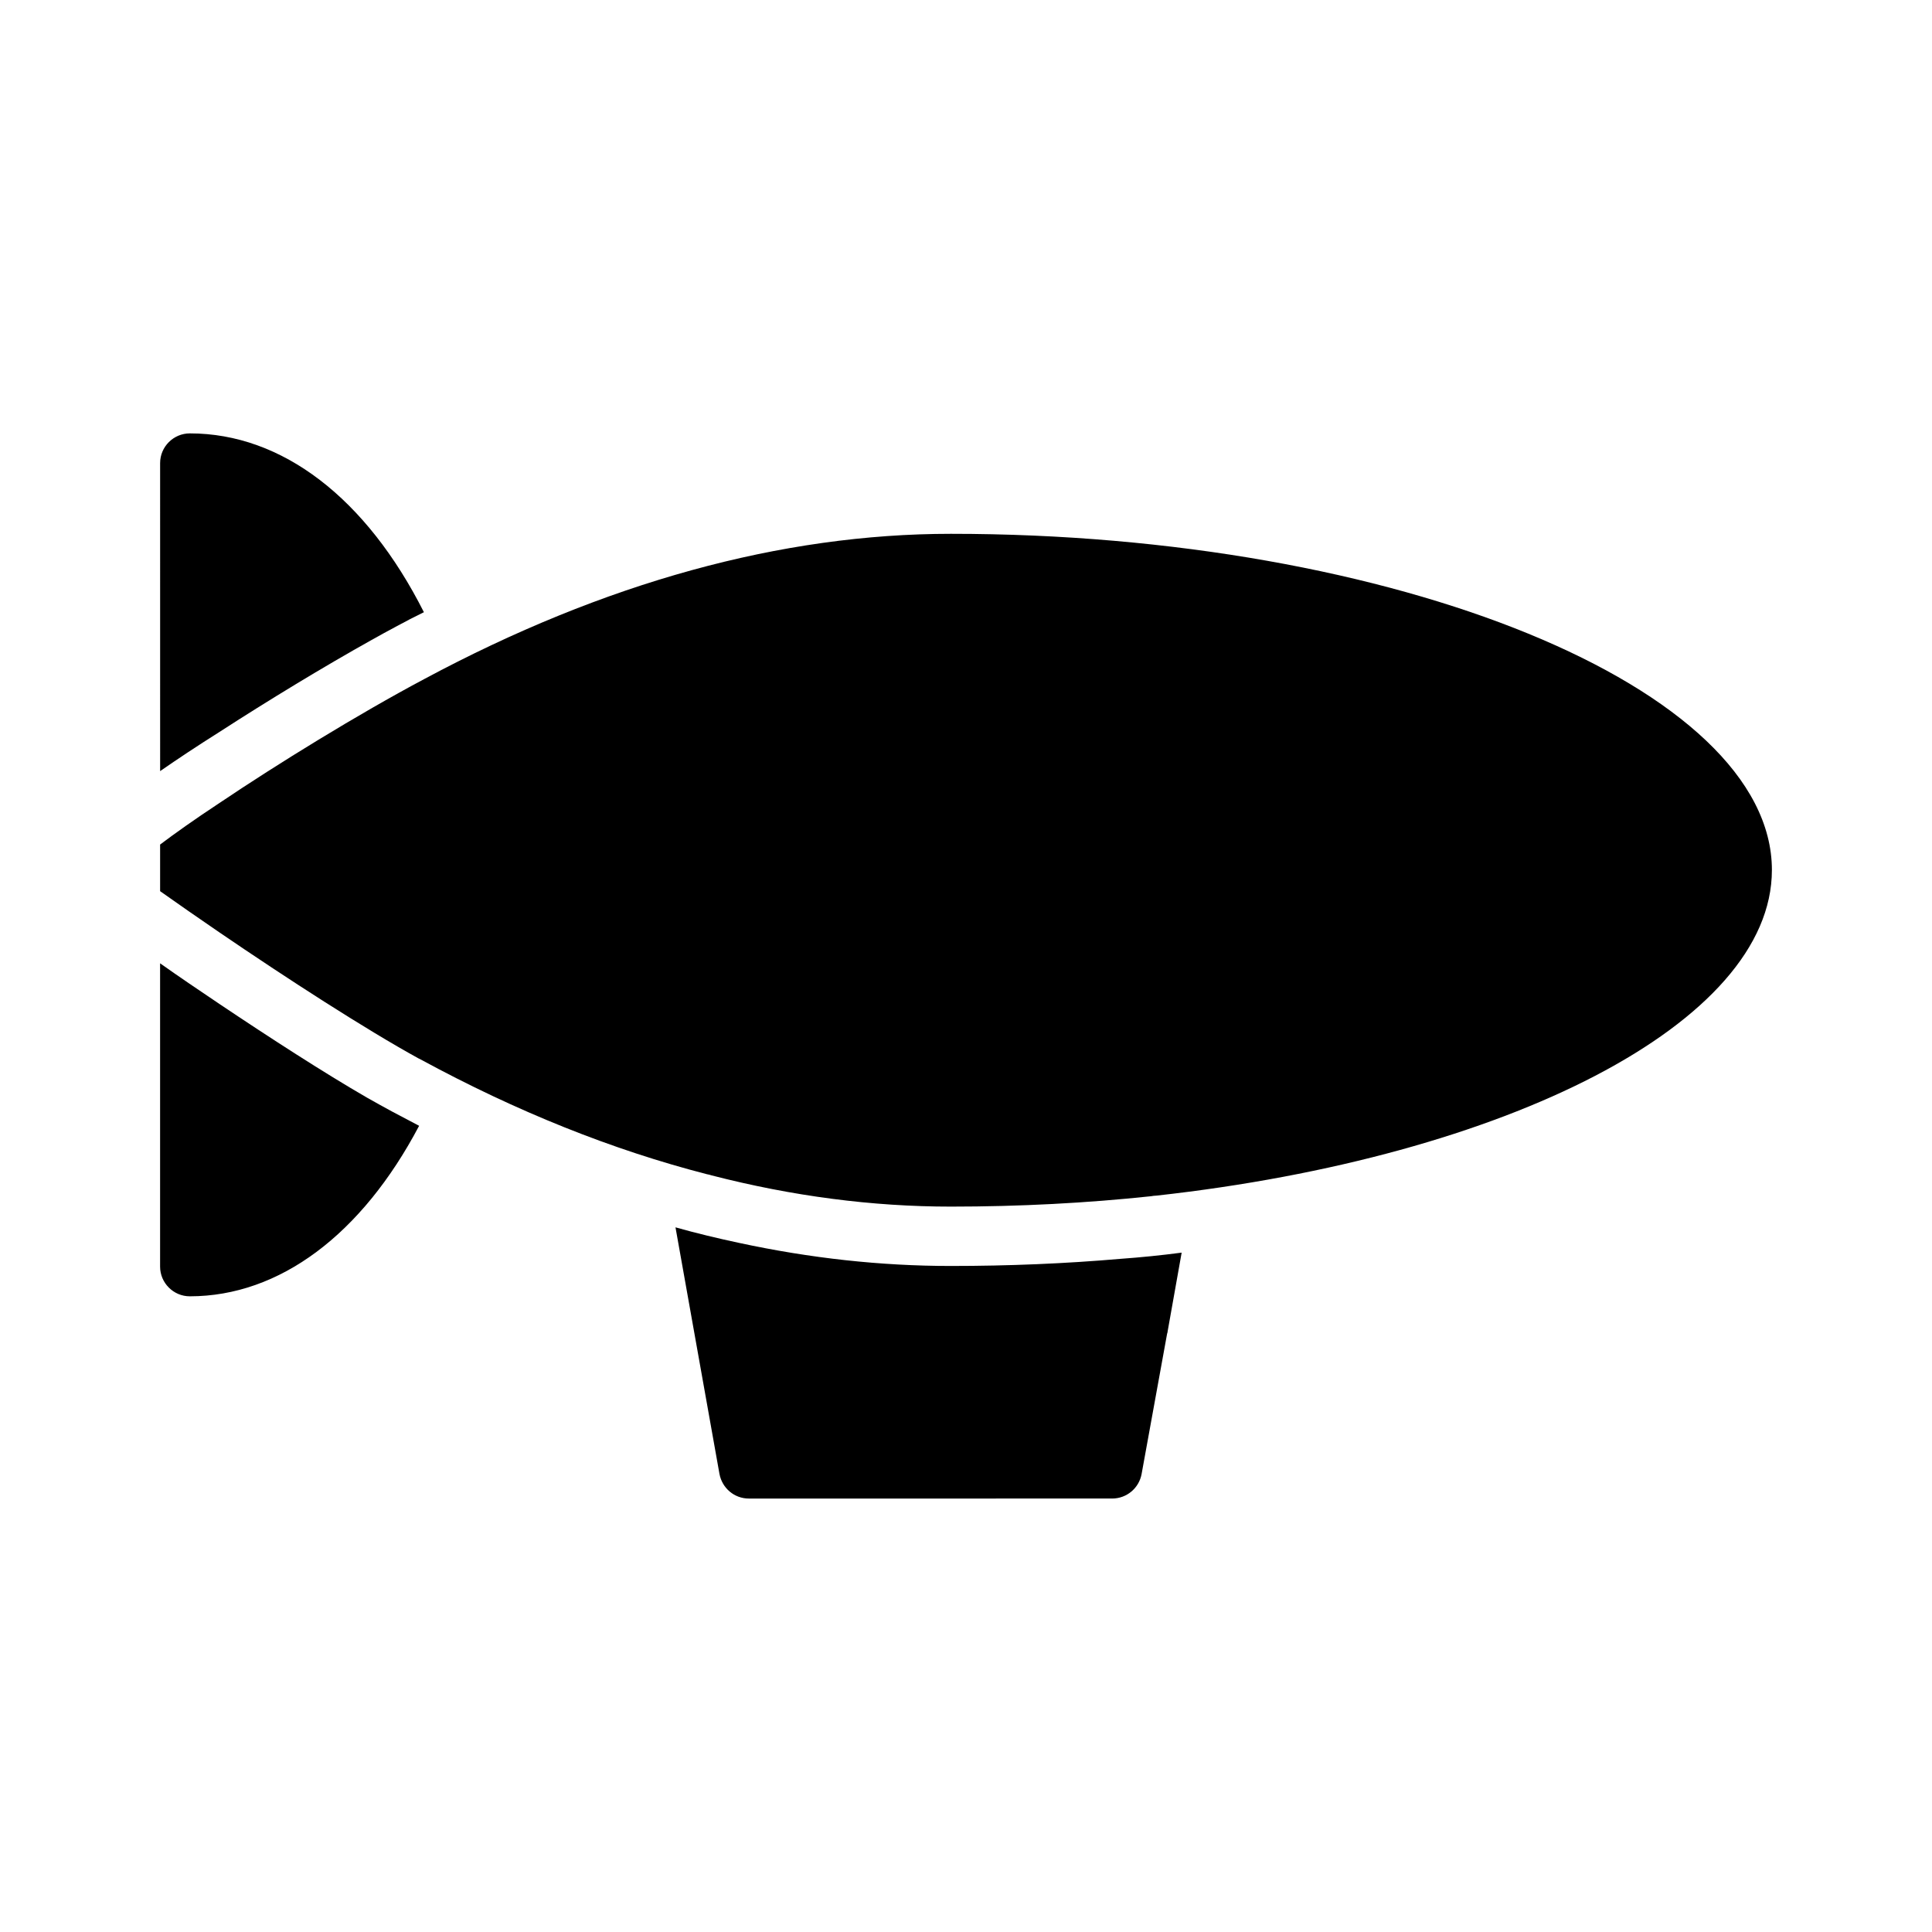 <?xml version="1.0" encoding="UTF-8"?>
<!-- Uploaded to: SVG Repo, www.svgrepo.com, Generator: SVG Repo Mixer Tools -->
<svg fill="#000000" width="800px" height="800px" version="1.1" viewBox="144 144 512 512" xmlns="http://www.w3.org/2000/svg">
 <g>
  <path d="m613.57 374.57c0 40.621-70.535 76.043-163.11 86.285-0.473 0-0.945 0.078-1.418 0.156-17.004 1.812-34.793 2.754-53.059 2.754-20.781 0-41.957-2.754-63.371-8.266-0.395-0.156-0.867-0.234-1.258-0.316-25.031-6.445-50.461-16.602-75.965-30.465l-0.473-0.227c-13.934-7.644-35.109-21.332-52.742-33.379-5.746-3.938-11.098-7.637-15.742-10.941v-12.359c3.856-2.914 9.289-6.769 15.742-11.02 15.43-10.383 36.605-23.449 54.238-32.828 47.703-25.586 94.699-38.496 139.57-38.496 117.93-0.008 217.59 40.848 217.59 89.102z"/>
  <path d="m256.34 306.24c-2.441 1.18-4.879 2.449-7.32 3.777-2.125 1.102-4.328 2.363-6.613 3.621-12.676 7.078-27.316 15.973-40.227 24.324-5.746 3.621-11.098 7.164-15.742 10.391l-0.004-81.629c0-4.336 3.543-7.871 7.871-7.871 24.484-0.004 46.762 17.16 62.035 47.387z"/>
  <path d="m255.07 442.35c-15.191 28.812-37 45.184-60.773 45.184-4.328 0-7.871-3.543-7.871-7.871v-80.375c4.879 3.457 10.234 7.078 15.742 10.785 13.383 8.973 27.629 18.184 39.047 24.789 2.363 1.34 4.644 2.598 6.691 3.707 2.363 1.262 4.805 2.519 7.164 3.781z"/>
  <path d="m457.15 475.96-3.699 20.781c0 0.234-0.078 0.473-0.156 0.707l-6.769 37.234c-0.707 3.699-3.938 6.445-7.793 6.445l-96.277 0.004c-3.856 0-7.086-2.754-7.793-6.535l-11.652-65.336c5.59 1.574 11.18 2.914 16.766 4.102 18.973 4.094 37.707 6.133 56.207 6.133 15.352 0 30.387-0.629 44.871-1.883 5.512-0.395 10.945-0.945 16.297-1.652z"/>
 </g>
</svg>